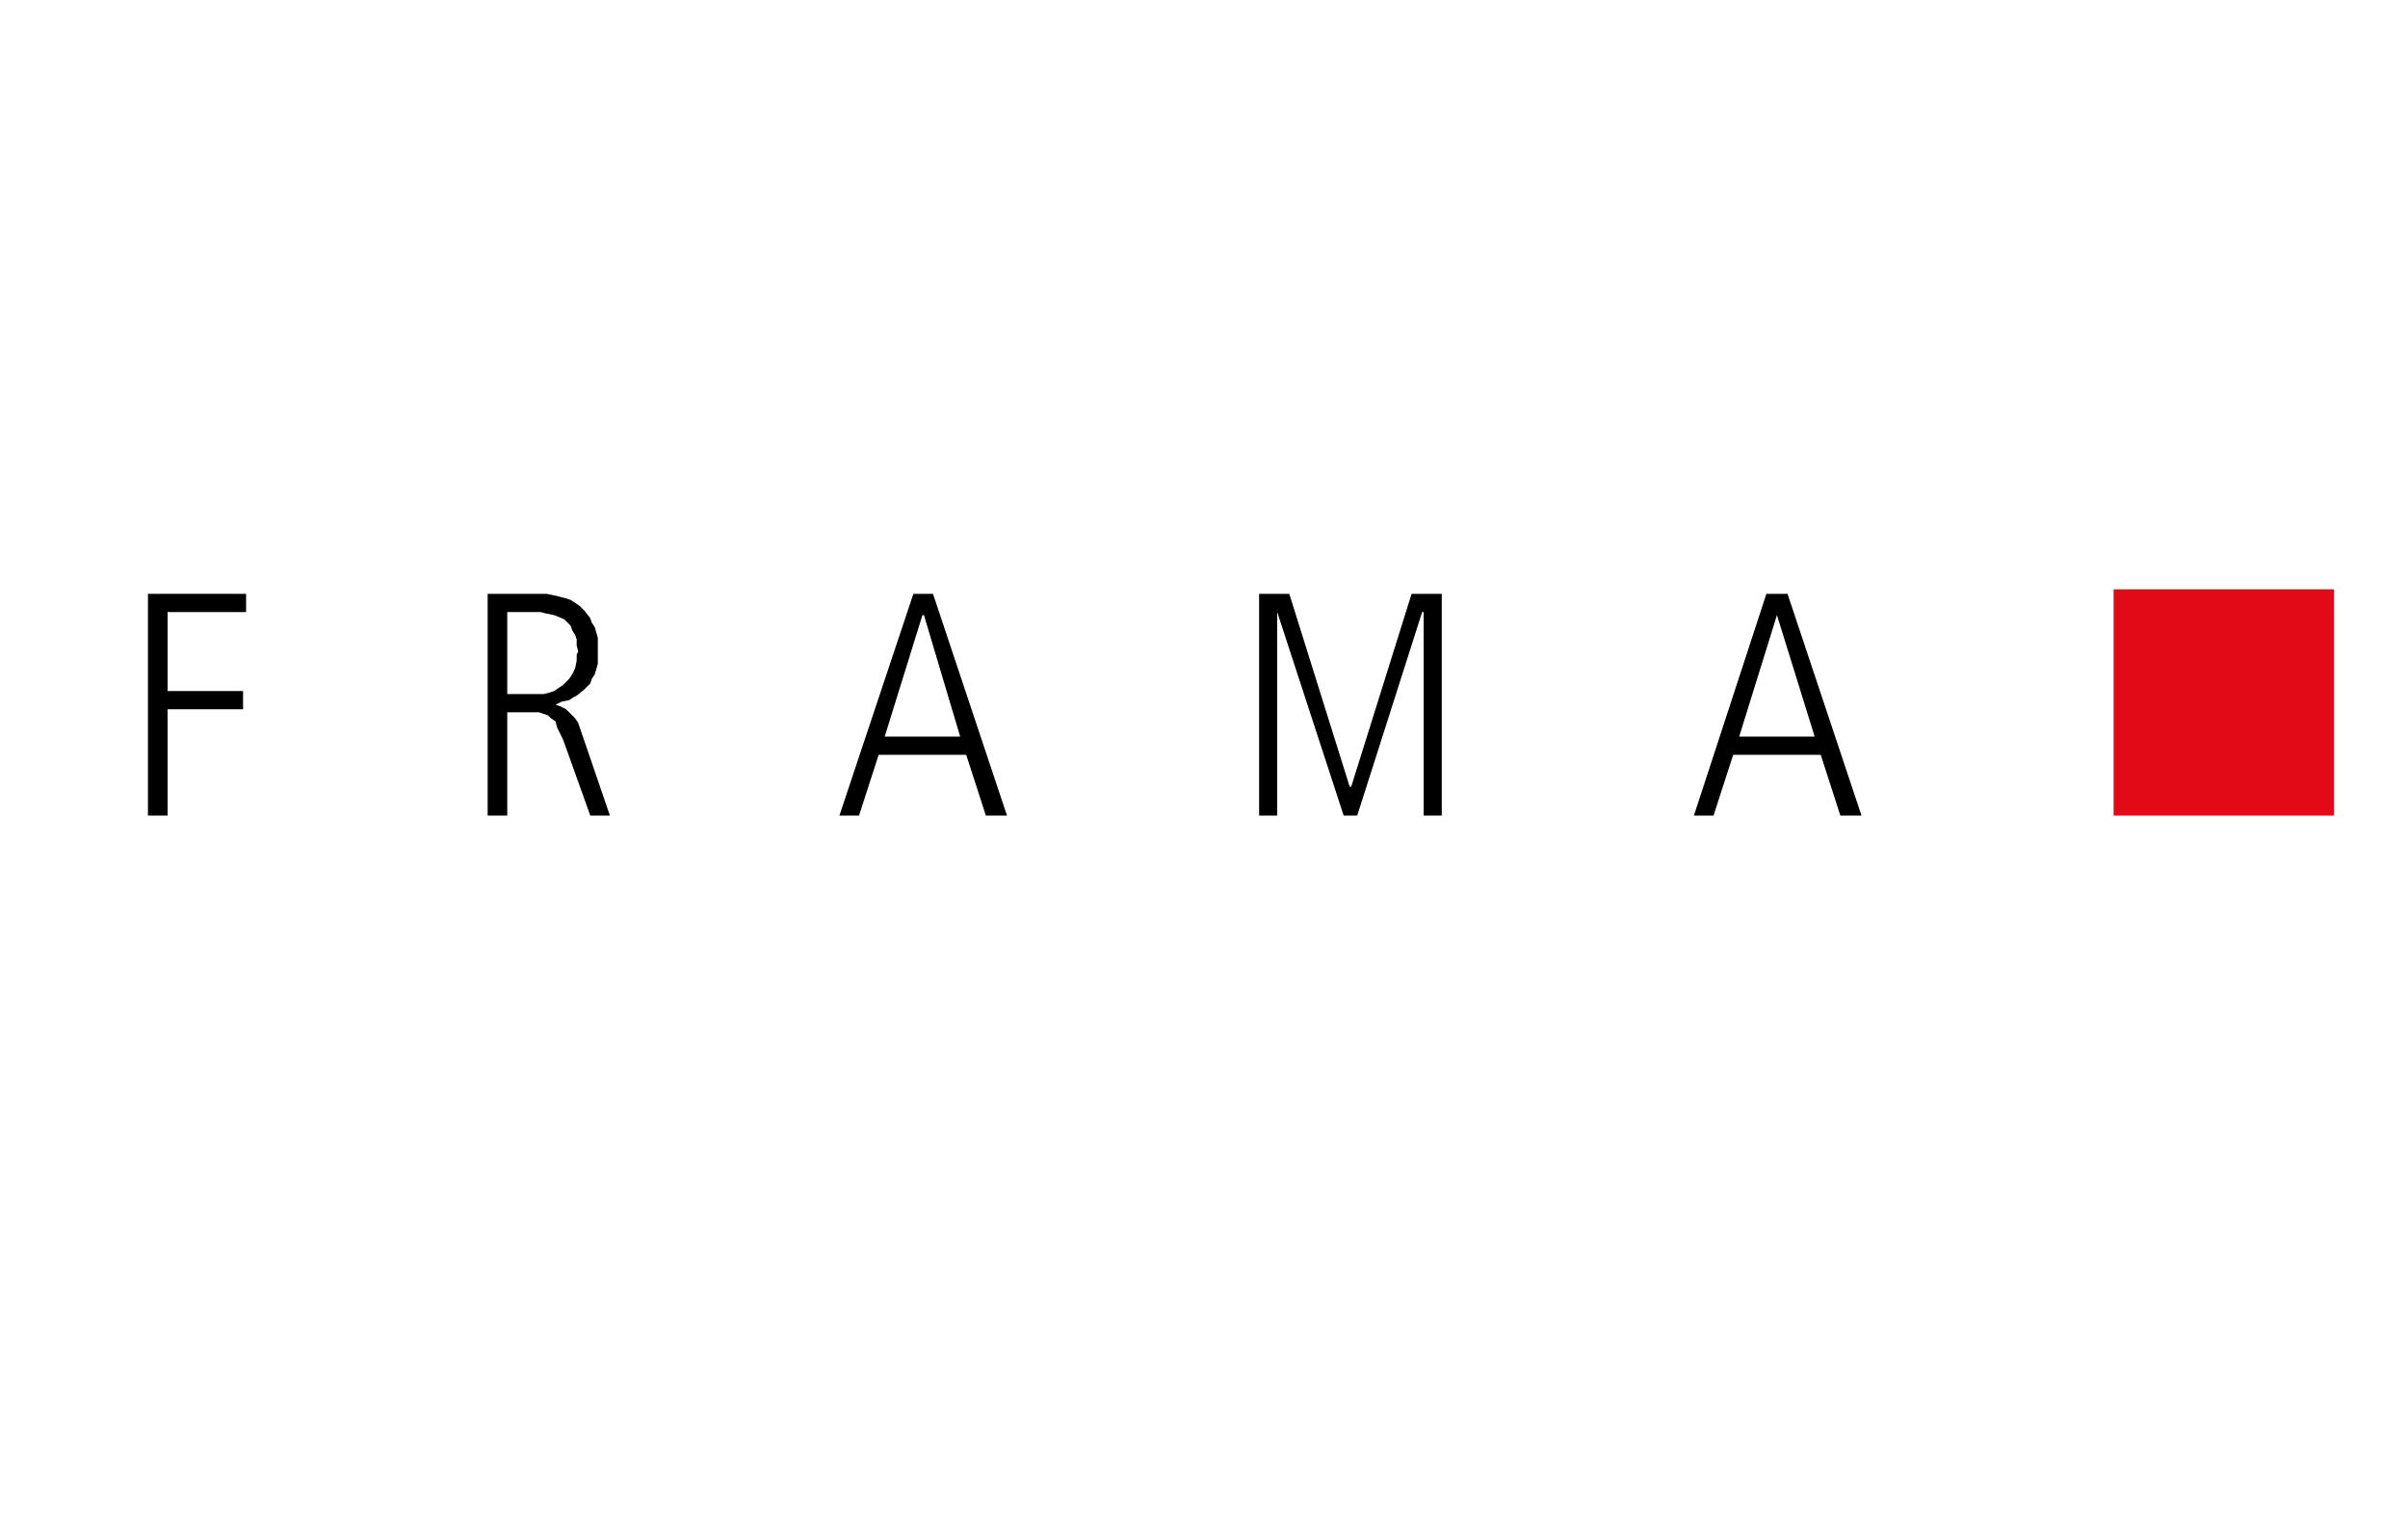 <?xml version="1.0" encoding="utf-8"?>
<!-- Generator: Adobe Illustrator 14.0.0, SVG Export Plug-In . SVG Version: 6.00 Build 43363)  -->
<!DOCTYPE svg PUBLIC "-//W3C//DTD SVG 1.1//EN" "http://www.w3.org/Graphics/SVG/1.1/DTD/svg11.dtd">
<svg version="1.1" id="Ebene_1" xmlns="http://www.w3.org/2000/svg" xmlns:xlink="http://www.w3.org/1999/xlink" x="0px" y="0px"
	 width="201.378px" height="127.746px" viewBox="0 0 201.378 127.746" enable-background="new 0 0 201.378 127.746"
	 xml:space="preserve">
<polygon points="12.373,49.65 20.58,49.65 20.58,51.174 14.014,51.174 14.014,57.778 20.327,57.778 20.327,59.301 14.014,59.301 
	14.014,68.189 12.373,68.189 12.373,49.65 "/>
<path d="M42.422,51.174h2.272H45.2l0.505,0.127l0.631,0.127l0.631,0.254l0.252,0.127l0.252,0.254l0.252,0.254l0.126,0.381
	l0.252,0.381l0.126,0.381v0.508l0.126,0.508l-0.126,0.254v0.508l-0.126,0.635l-0.252,0.508l-0.253,0.381l-0.252,0.254l-0.252,0.254
	l-0.379,0.254l-0.378,0.254l-0.379,0.127l-0.505,0.127h-0.631h-2.399V51.174L42.422,51.174z M40.781,68.189h1.641v-8.634h2.272
	h0.379l0.379,0.127l0.378,0.127l0.253,0.254l0.378,0.254l0.126,0.508l0.505,1.016l2.273,6.348h1.641l-2.651-7.745l-0.252-0.381
	l-0.252-0.254l-0.253-0.254l-0.252-0.254l-0.505-0.254l-0.379-0.127l0.505-0.254l0.631-0.127l0.379-0.254l0.252-0.127l0.631-0.508
	l0.252-0.254l0.253-0.254l0.126-0.381l0.252-0.381l0.252-0.889v-0.508v-0.635v-1.016l-0.252-0.889l-0.252-0.381l-0.126-0.381
	l-0.505-0.635l-0.378-0.381l-0.379-0.254l-0.379-0.254l-0.379-0.127l-0.505-0.127l-0.505-0.127l-0.631-0.127H45.2h-4.419V68.189
	L40.781,68.189z"/>
<path d="M77.143,51.428h0.126l3.03,10.159h-6.313L77.143,51.428L77.143,51.428z M70.198,68.189h1.641l1.642-5.079h7.323l1.642,5.079
	h1.768L78.026,49.65h-1.642L70.198,68.189L70.198,68.189z"/>
<polygon points="105.298,49.65 107.822,49.65 112.873,65.777 113,65.777 118.05,49.65 120.574,49.65 120.574,68.189 119.06,68.189 
	119.06,51.174 118.933,51.174 113.503,68.189 112.369,68.189 106.812,51.174 106.812,68.189 105.298,68.189 105.298,49.65 "/>
<path d="M148.603,51.428l3.156,10.159h-6.313L148.603,51.428L148.603,51.428z M141.66,68.189h1.641l1.643-5.079h7.322l1.641,5.079
	h1.768l-6.186-18.539h-1.768L141.66,68.189L141.66,68.189z"/>
<polygon fill="#E20A16" points="176.759,49.27 176.759,68.189 195.193,68.189 195.193,49.27 176.759,49.27 "/>
</svg>
